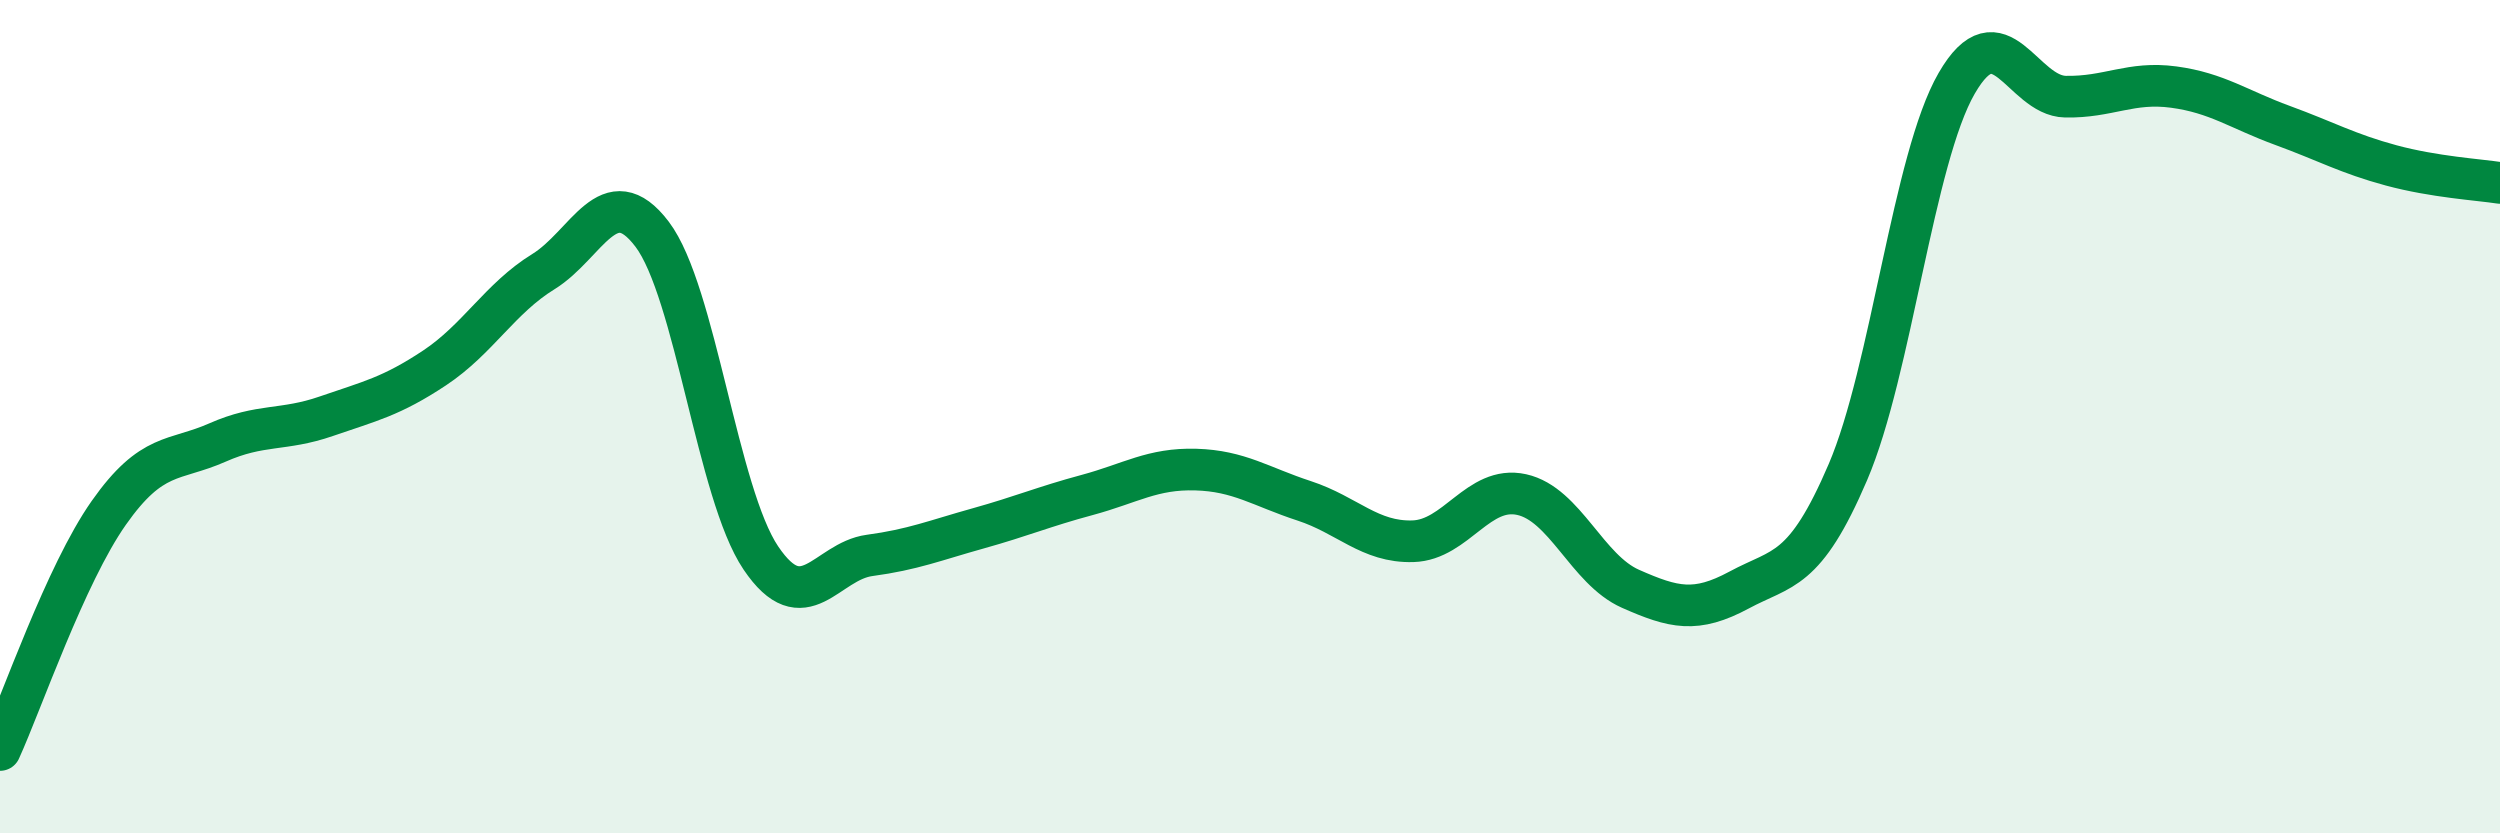 
    <svg width="60" height="20" viewBox="0 0 60 20" xmlns="http://www.w3.org/2000/svg">
      <path
        d="M 0,18 C 0.52,16.86 1.57,13.79 2.61,12.31 C 3.65,10.83 4.18,11.08 5.22,10.62 C 6.26,10.16 6.79,10.35 7.83,9.99 C 8.87,9.63 9.39,9.52 10.43,8.83 C 11.47,8.14 12,7.16 13.04,6.52 C 14.08,5.88 14.61,4.25 15.65,5.62 C 16.69,6.99 17.22,11.85 18.26,13.39 C 19.3,14.93 19.83,13.47 20.87,13.33 C 21.91,13.19 22.44,12.97 23.48,12.68 C 24.52,12.39 25.05,12.16 26.09,11.88 C 27.13,11.6 27.66,11.24 28.7,11.27 C 29.74,11.3 30.26,11.68 31.3,12.02 C 32.34,12.36 32.87,13.02 33.91,12.99 C 34.95,12.96 35.48,11.64 36.52,11.87 C 37.56,12.1 38.09,13.67 39.13,14.13 C 40.17,14.59 40.7,14.72 41.74,14.16 C 42.78,13.6 43.31,13.76 44.35,11.33 C 45.39,8.9 45.92,3.8 46.96,2 C 48,0.2 48.53,2.3 49.57,2.32 C 50.61,2.34 51.13,1.95 52.17,2.09 C 53.21,2.23 53.74,2.63 54.78,3.01 C 55.82,3.39 56.35,3.69 57.39,3.97 C 58.43,4.25 59.48,4.31 60,4.39L60 20L0 20Z"
        fill="#008740"
        opacity="0.1"
        stroke-linecap="round"
        stroke-linejoin="round"
      />
      <path
        d="M 0,18 C 0.52,16.86 1.57,13.79 2.61,12.31 C 3.65,10.83 4.18,11.08 5.22,10.62 C 6.26,10.16 6.79,10.35 7.83,9.99 C 8.87,9.63 9.39,9.52 10.43,8.83 C 11.47,8.14 12,7.16 13.04,6.52 C 14.08,5.88 14.61,4.25 15.65,5.62 C 16.69,6.99 17.22,11.85 18.26,13.39 C 19.3,14.93 19.83,13.47 20.87,13.33 C 21.91,13.19 22.44,12.97 23.48,12.68 C 24.52,12.39 25.05,12.16 26.09,11.88 C 27.13,11.6 27.66,11.24 28.7,11.27 C 29.74,11.3 30.26,11.68 31.3,12.02 C 32.34,12.36 32.87,13.02 33.91,12.99 C 34.95,12.96 35.48,11.64 36.52,11.87 C 37.56,12.1 38.09,13.67 39.13,14.13 C 40.17,14.59 40.7,14.72 41.74,14.16 C 42.78,13.6 43.31,13.76 44.35,11.33 C 45.39,8.9 45.92,3.8 46.96,2 C 48,0.2 48.53,2.3 49.57,2.32 C 50.61,2.34 51.13,1.95 52.17,2.09 C 53.21,2.23 53.74,2.63 54.78,3.01 C 55.82,3.39 56.35,3.69 57.39,3.97 C 58.43,4.25 59.48,4.31 60,4.39"
        stroke="#008740"
        stroke-width="1"
        fill="none"
        stroke-linecap="round"
        stroke-linejoin="round"
      />
    </svg>
  